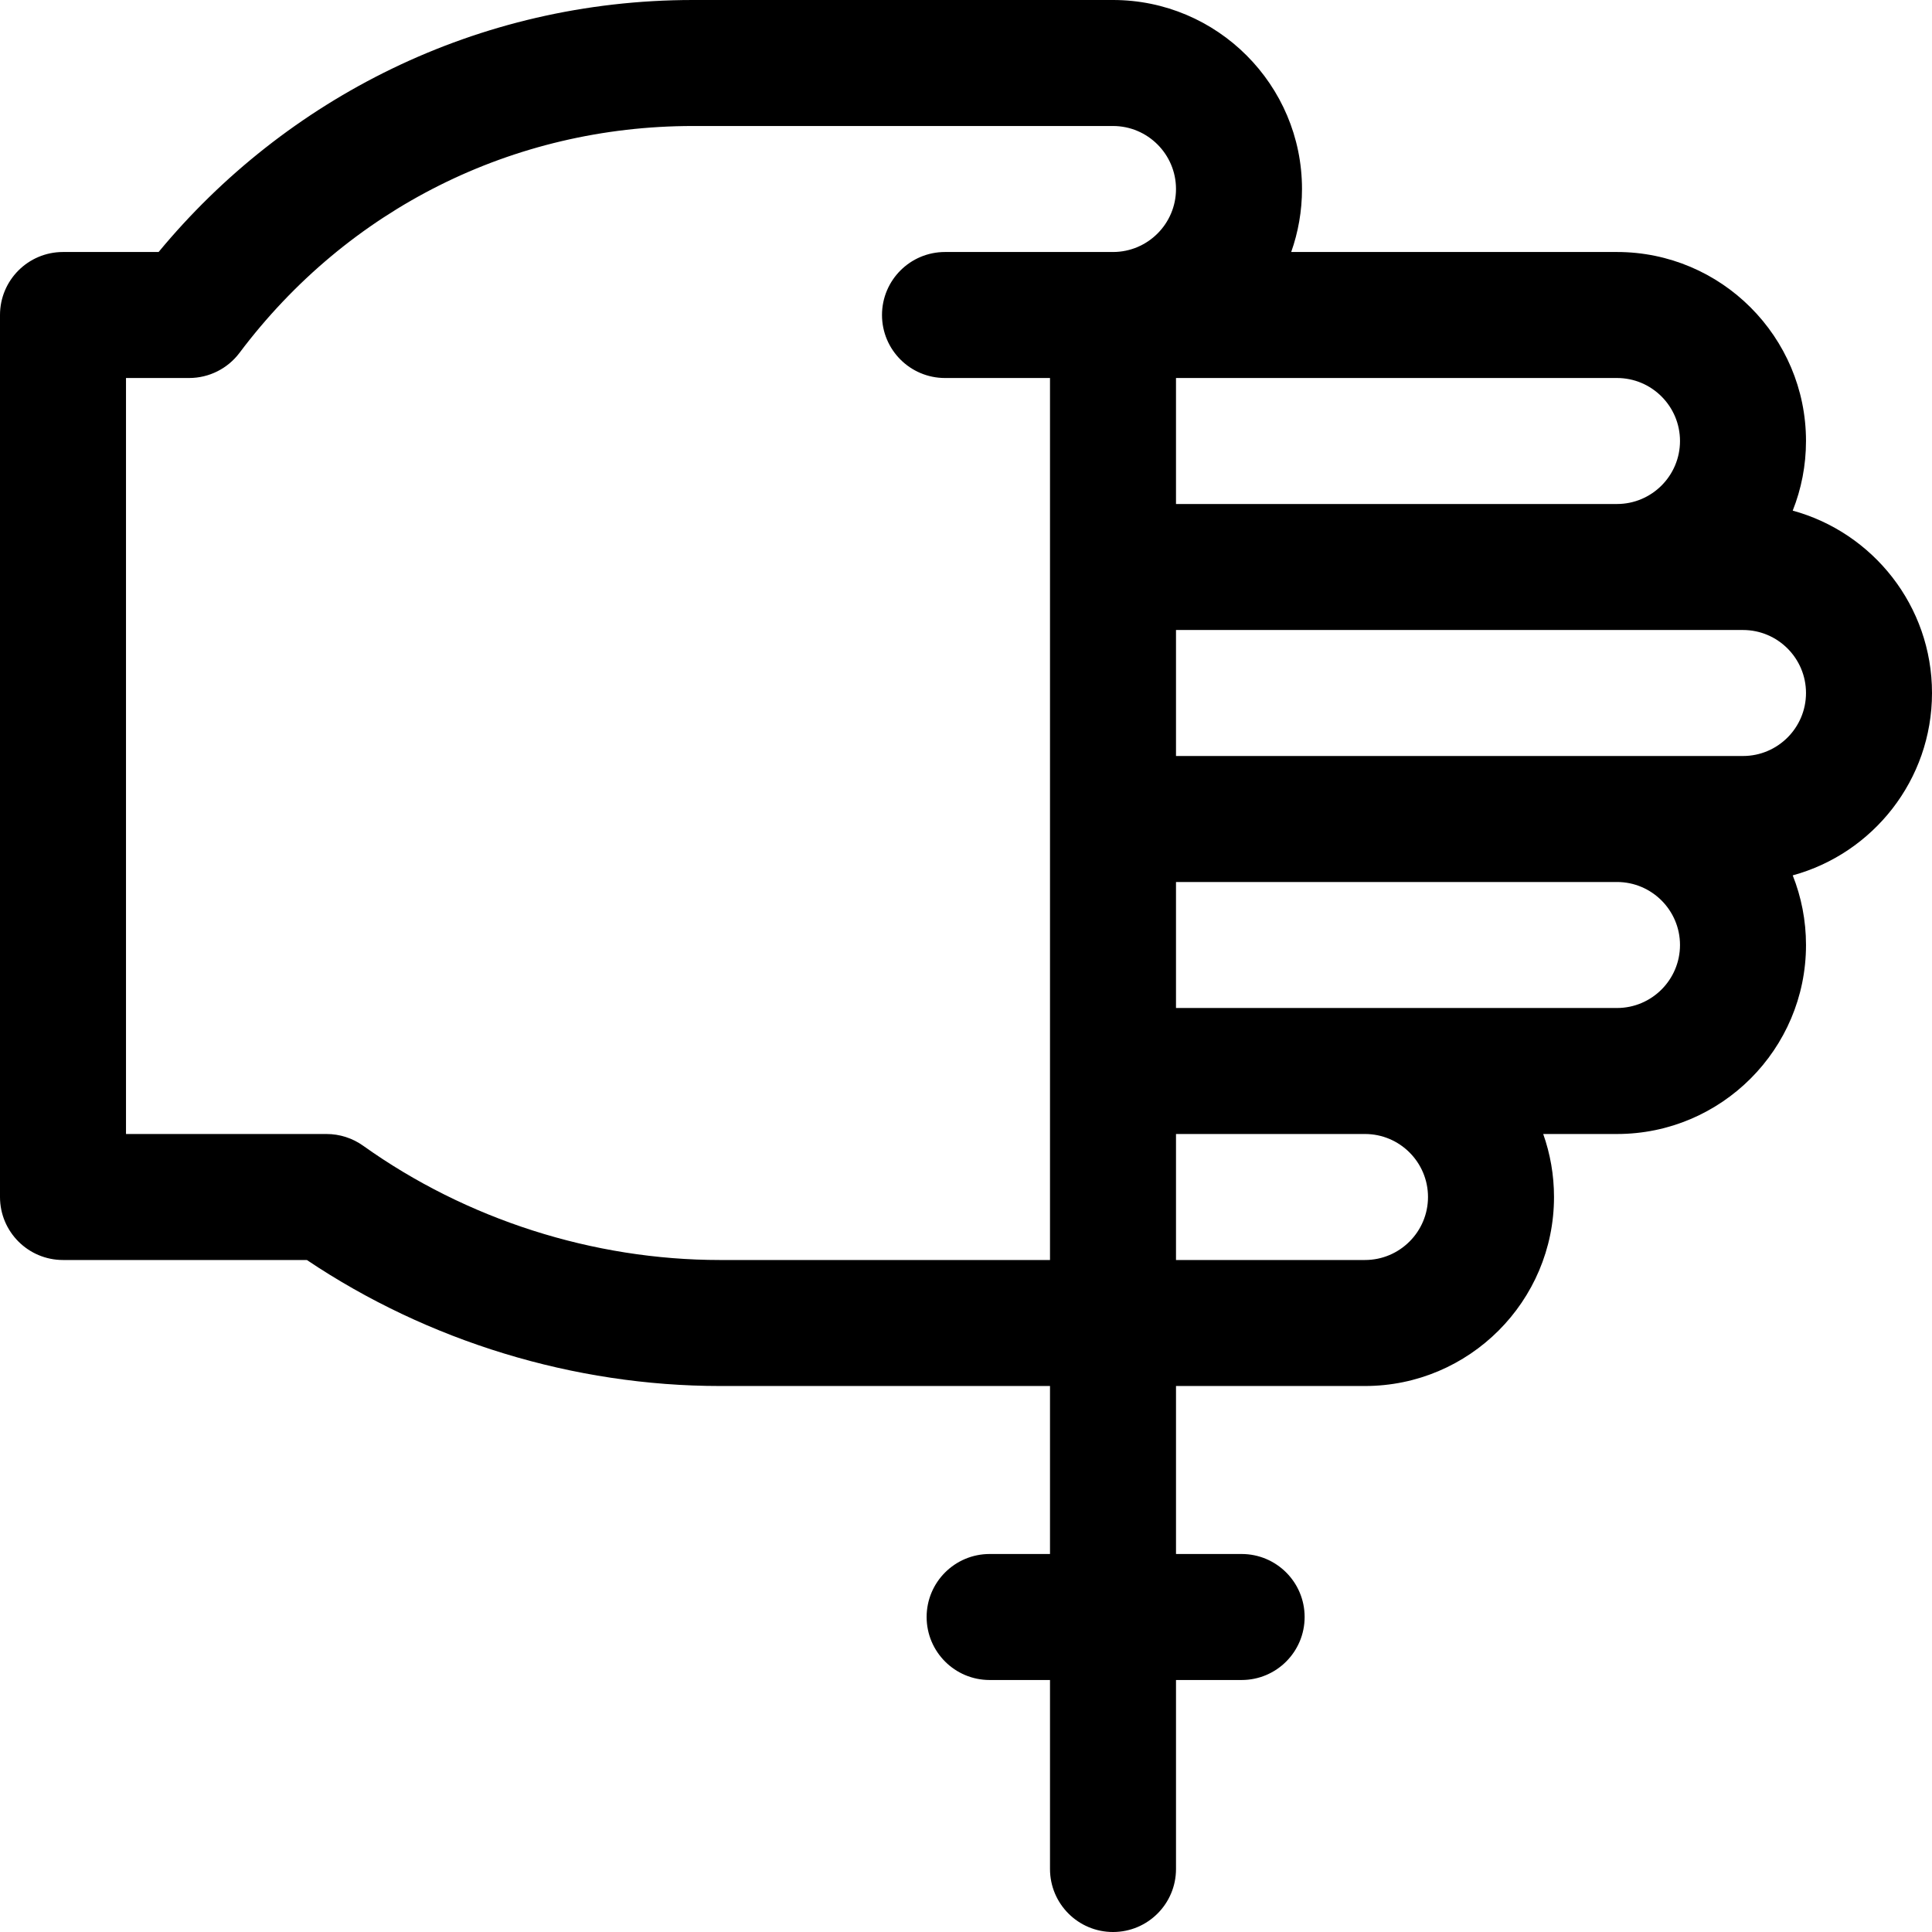 <?xml version="1.0" encoding="iso-8859-1"?>
<!-- Generator: Adobe Illustrator 19.0.0, SVG Export Plug-In . SVG Version: 6.00 Build 0)  -->
<svg version="1.1" id="Layer_1" xmlns="http://www.w3.org/2000/svg" xmlns:xlink="http://www.w3.org/1999/xlink" x="0px" y="0px"
	 viewBox="0 0 512 512" style="enable-background:new 0 0 512 512;" xml:space="preserve">
<g>
	<g>
		<path d="M512,183.652c0-23.06-15.666-42.53-36.913-48.329c2.272-5.713,3.522-11.94,3.522-18.453
			c0-27.618-22.469-50.087-50.087-50.087h-86.339c1.852-5.224,2.861-10.844,2.861-16.696C345.043,22.469,322.574,0,294.957,0
			H183.652C126.399,0,75.625,26.168,42.034,66.783H16.696C7.475,66.783,0,74.258,0,83.478v233.739
			c0,9.22,7.475,16.696,16.696,16.696h64.627c32.127,21.566,70.795,33.391,109.503,33.391h87.435c0,24.912,0,19.581,0,44.522h-16
			c-9.22,0-16.696,7.475-16.696,16.696s7.475,16.696,16.696,16.696h16v50.087c0,9.22,7.475,16.696,16.696,16.696
			s16.696-7.475,16.696-16.696v-50.087h17.391c9.22,0,16.696-7.475,16.696-16.696s-7.475-16.696-16.696-16.696h-17.391
			c0-24.912,0-19.581,0-44.522h50.087c27.618,0,50.087-22.469,50.087-50.087c0-5.851-1.008-11.472-2.861-16.696h19.556
			c27.618,0,50.087-22.469,50.087-50.087c0-6.514-1.25-12.74-3.522-18.453C496.334,226.183,512,206.712,512,183.652z
			 M428.522,100.174c9.206,0,16.696,7.49,16.696,16.696s-7.49,16.696-16.696,16.696h-116.87v-33.391H428.522z M294.957,66.783
			h-11.13h-33.391c-9.22,0-16.696,7.475-16.696,16.696s7.475,16.696,16.696,16.696h27.826v233.739h-87.435
			c-33.633,0-67.226-10.755-94.593-30.286c-2.831-2.019-6.221-3.105-9.698-3.105H33.391V100.174h16.732
			c5.25,0,10.193-2.47,13.348-6.666c28.708-38.204,72.513-60.117,120.181-60.117h111.304c9.206,0,16.696,7.49,16.696,16.696
			S304.162,66.783,294.957,66.783z M361.739,333.913h-50.087v-33.391h50.087c9.206,0,16.696,7.49,16.696,16.696
			C378.435,326.423,370.945,333.913,361.739,333.913z M428.522,267.13c-18.193,0-101.084,0-116.87,0v-33.391h116.87
			c9.206,0,16.696,7.49,16.696,16.696C445.217,259.641,437.728,267.13,428.522,267.13z M461.913,200.348
			c-3.296,0-147.246,0-150.261,0v-33.391c3.017,0,146.966,0,150.261,0c9.206,0,16.696,7.49,16.696,16.696
			C478.609,192.858,471.119,200.348,461.913,200.348z"/>
	</g>
</g>
<g>
</g>
<g>
</g>
<g>
</g>
<g>
</g>
<g>
</g>
<g>
</g>
<g>
</g>
<g>
</g>
<g>
</g>
<g>
</g>
<g>
</g>
<g>
</g>
<g>
</g>
<g>
</g>
<g>
</g>
</svg>
